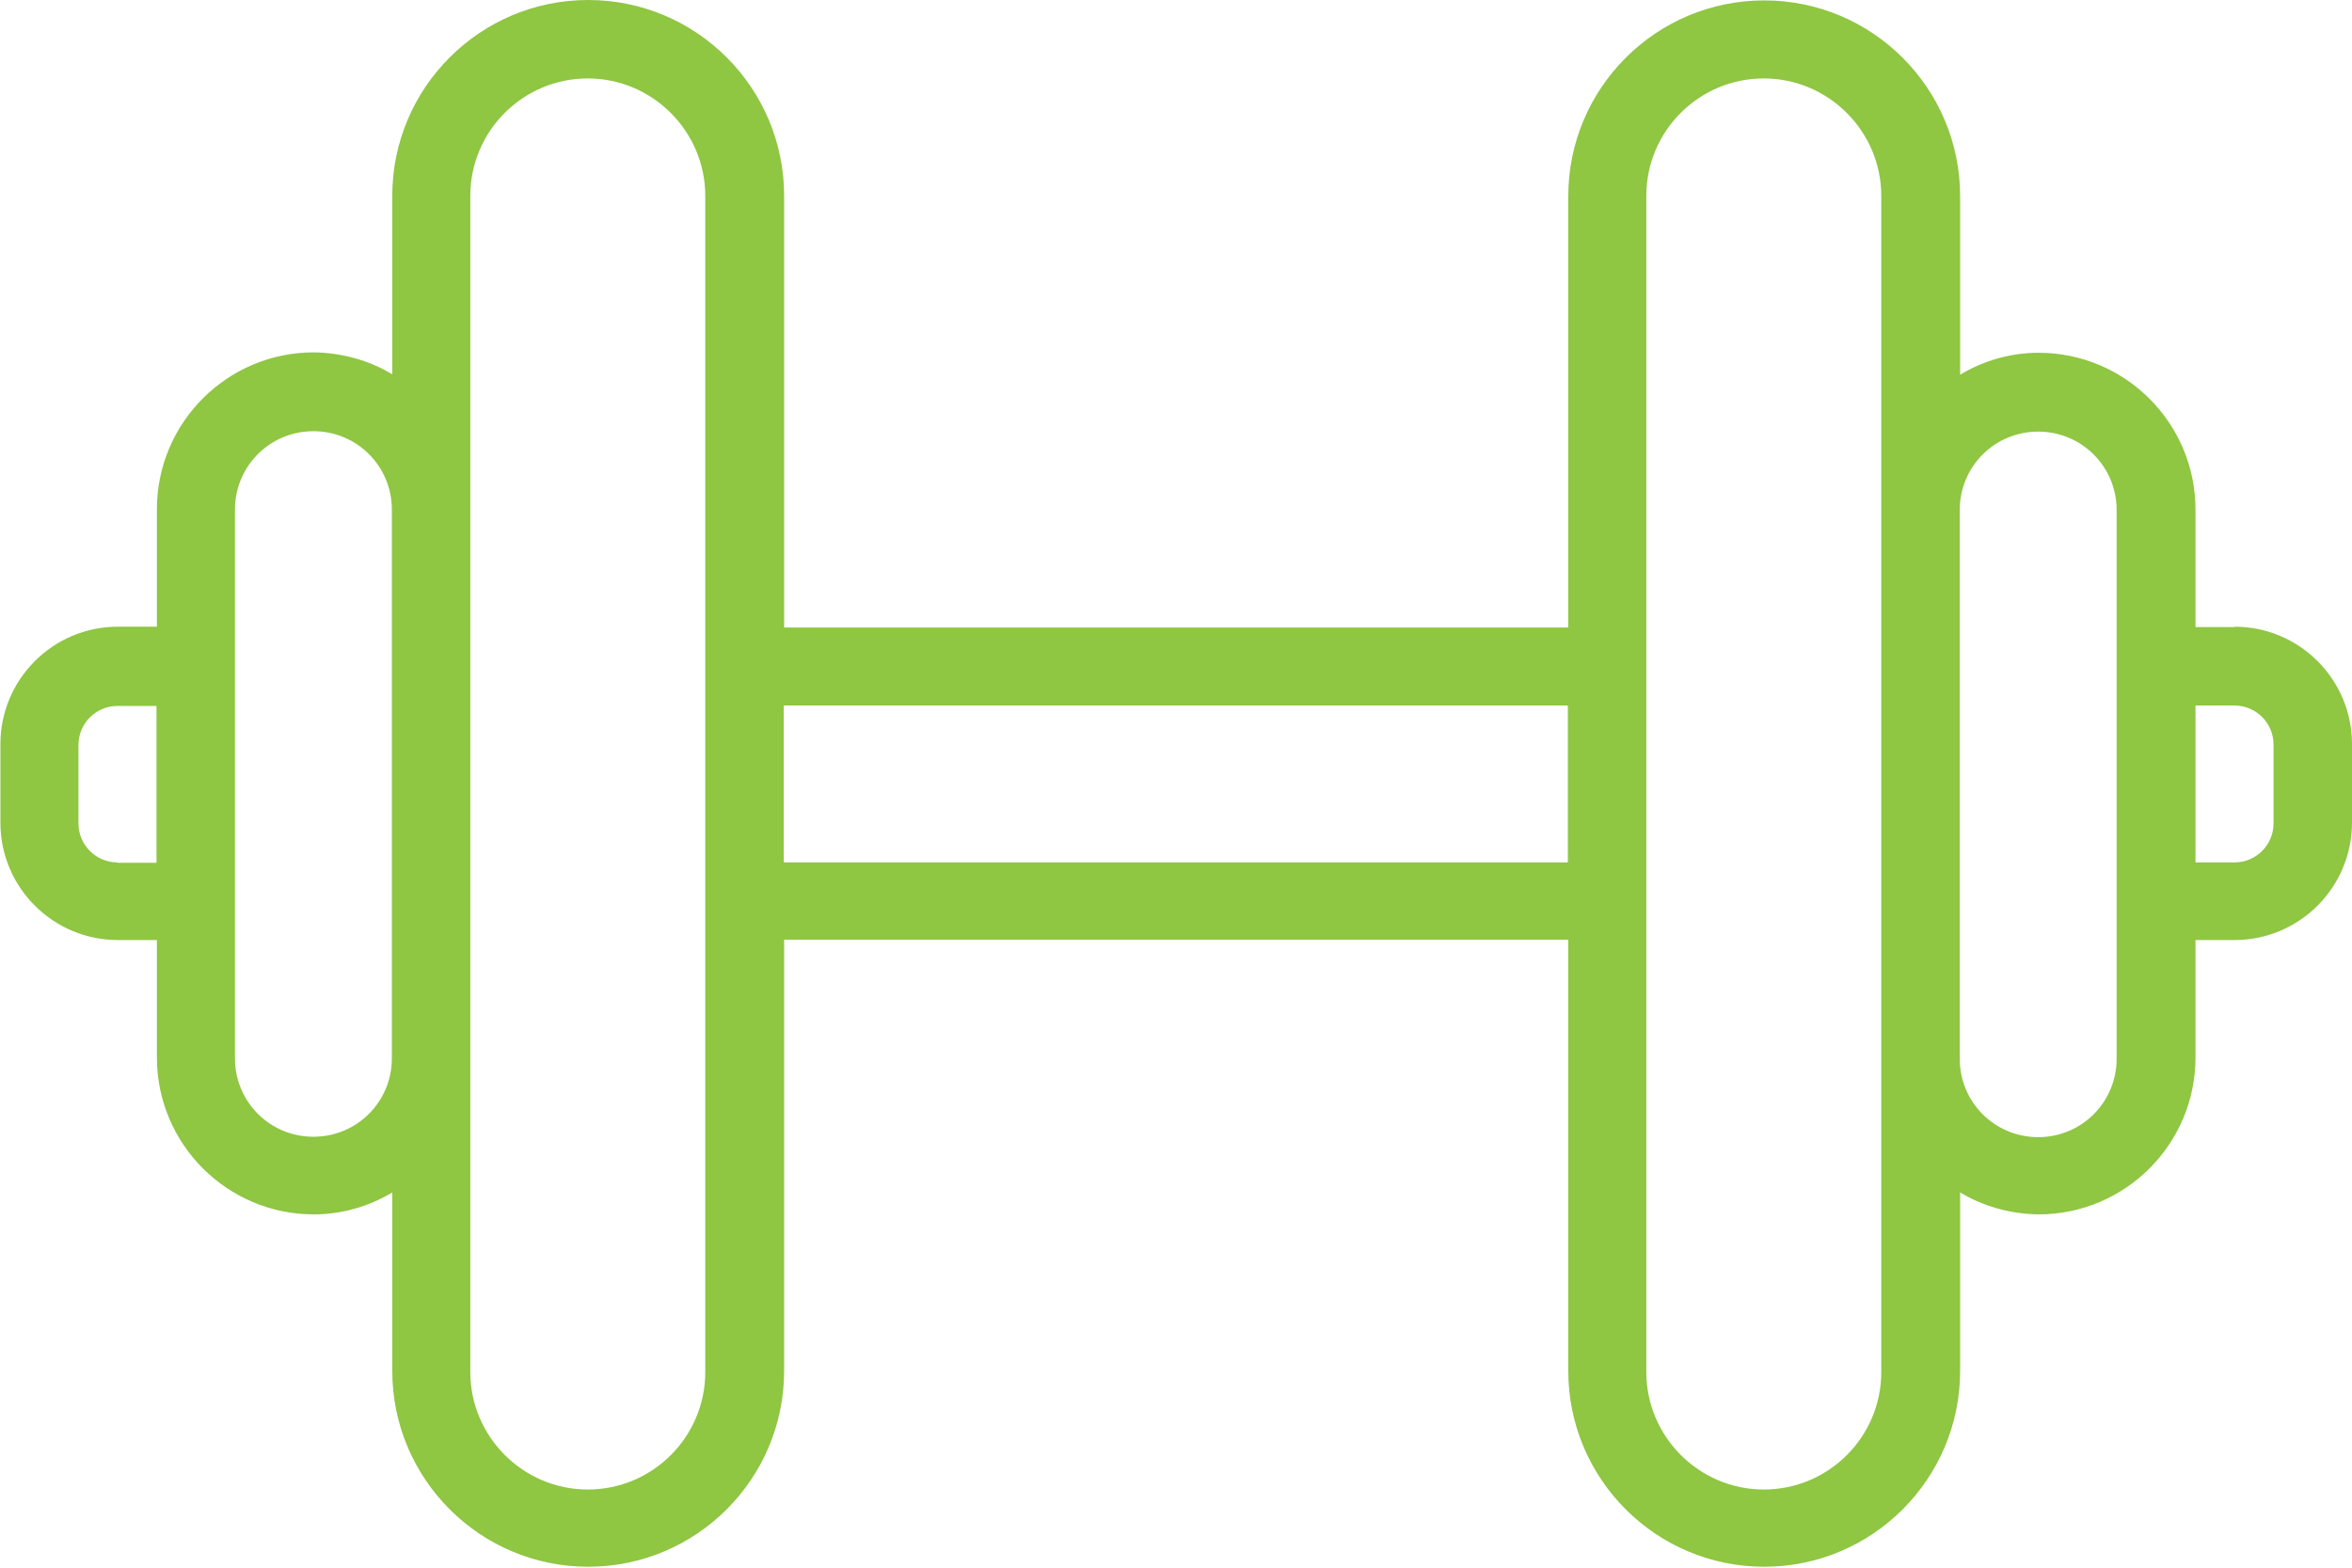 <?xml version="1.0" encoding="UTF-8"?>
<svg xmlns="http://www.w3.org/2000/svg" id="uuid-53f392a5-630b-4698-9e7d-71010d554233" data-name="Layer 2" width="57.86" height="38.57" viewBox="0 0 57.86 38.57">
  <defs>
    <style>
      .uuid-ae0ffdde-61e4-4e5a-b774-2fda07eaa240 {
        fill: #8fc642;
      }
    </style>
  </defs>
  <g id="uuid-fdc96100-4298-4932-9583-e37c365bc961" data-name="Layer 1">
    <path class="uuid-ae0ffdde-61e4-4e5a-b774-2fda07eaa240" d="m54.97,15.43h-.96v-2.89c0-2.13-1.73-3.86-3.86-3.86-.68,0-1.35.19-1.93.54v-4.39c0-2.66-2.16-4.82-4.82-4.82s-4.82,2.16-4.82,4.82v10.61h-19.29V4.82c0-2.66-2.16-4.82-4.82-4.82s-4.82,2.16-4.82,4.82v4.39c-.58-.35-1.25-.53-1.93-.54-2.13,0-3.86,1.73-3.86,3.86v2.89h-.96c-1.6,0-2.89,1.3-2.89,2.89v1.93c0,1.6,1.3,2.89,2.89,2.89h.96v2.89c0,2.13,1.73,3.86,3.86,3.86.68,0,1.35-.19,1.93-.54v4.39c0,2.66,2.16,4.82,4.82,4.82s4.82-2.16,4.82-4.82v-10.61h19.29v10.61c0,2.66,2.16,4.82,4.82,4.82s4.82-2.16,4.82-4.82v-4.39c.58.35,1.25.53,1.93.54,2.13,0,3.86-1.73,3.86-3.86v-2.89h.96c1.6,0,2.89-1.3,2.89-2.89v-1.93c0-1.6-1.3-2.89-2.89-2.89ZM2.89,21.22c-.53,0-.96-.43-.96-.96v-1.93c0-.53.43-.96.96-.96h.96v3.86h-.96Zm4.82,6.75c-1.07,0-1.93-.86-1.93-1.93v-13.5c0-1.07.86-1.93,1.93-1.93s1.93.86,1.93,1.93v13.5c0,1.07-.86,1.93-1.93,1.93Zm9.64,5.79c0,1.6-1.3,2.89-2.89,2.89s-2.89-1.3-2.89-2.89V4.82c0-1.6,1.3-2.89,2.89-2.89s2.89,1.3,2.89,2.89v28.93Zm1.93-12.54v-3.86h19.29v3.86h-19.29Zm27,12.54c0,1.6-1.3,2.89-2.89,2.89s-2.89-1.3-2.89-2.89V4.82c0-1.6,1.3-2.89,2.89-2.89s2.89,1.3,2.89,2.89v28.93Zm5.79-7.71c0,1.07-.86,1.93-1.93,1.93s-1.93-.86-1.93-1.93v-13.5c0-1.07.86-1.93,1.93-1.93s1.93.86,1.93,1.93v13.5Zm3.86-5.79c0,.53-.43.96-.96.96h-.96v-3.86h.96c.53,0,.96.43.96.96v1.93Z"></path>
  </g>
</svg>
